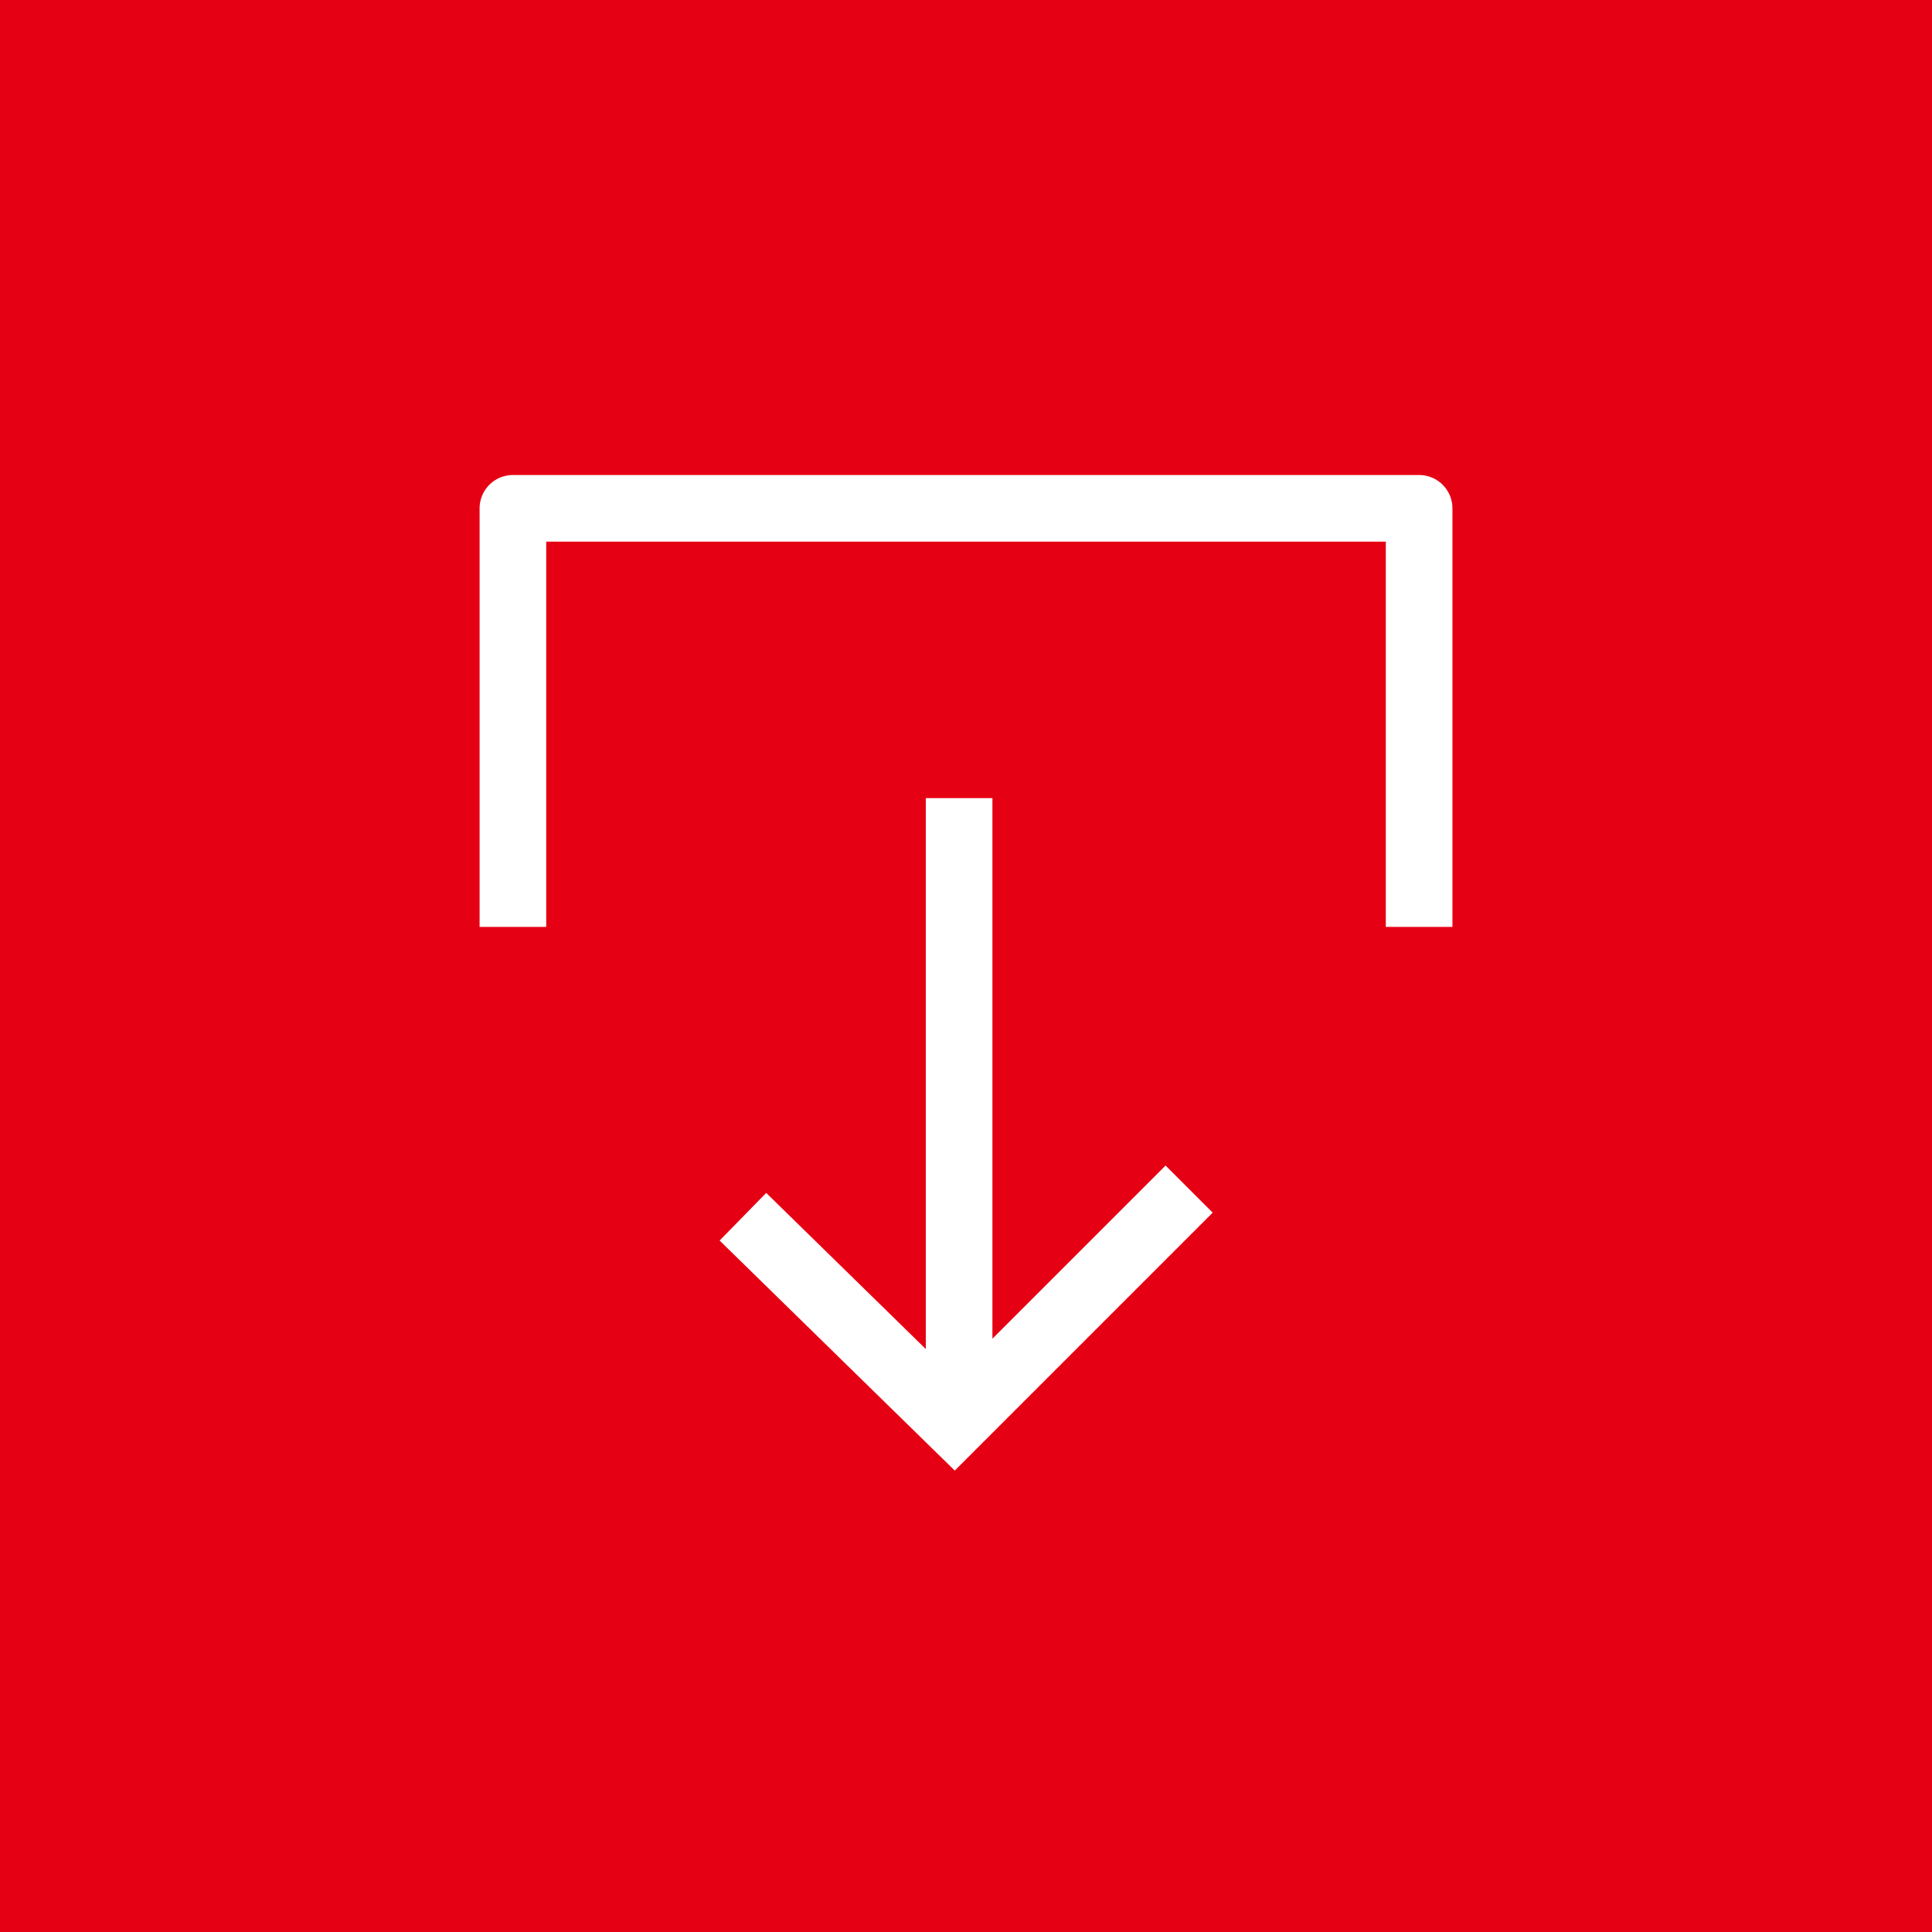 <svg width="58" height="58" viewBox="0 0 58 58" fill="none" xmlns="http://www.w3.org/2000/svg">
<rect width="58" height="58" fill="#E60014"/>
<path d="M15.398 27.826V15.26H42.603V27.826" stroke="white" stroke-width="2" stroke-miterlimit="10" stroke-linejoin="round"/>
<path d="M28.793 23.96V42.741" stroke="white" stroke-width="2" stroke-miterlimit="10"/>
<path d="M35.698 35.698L28.655 42.741L22.303 36.527" stroke="white" stroke-width="2" stroke-miterlimit="10"/>
</svg>
